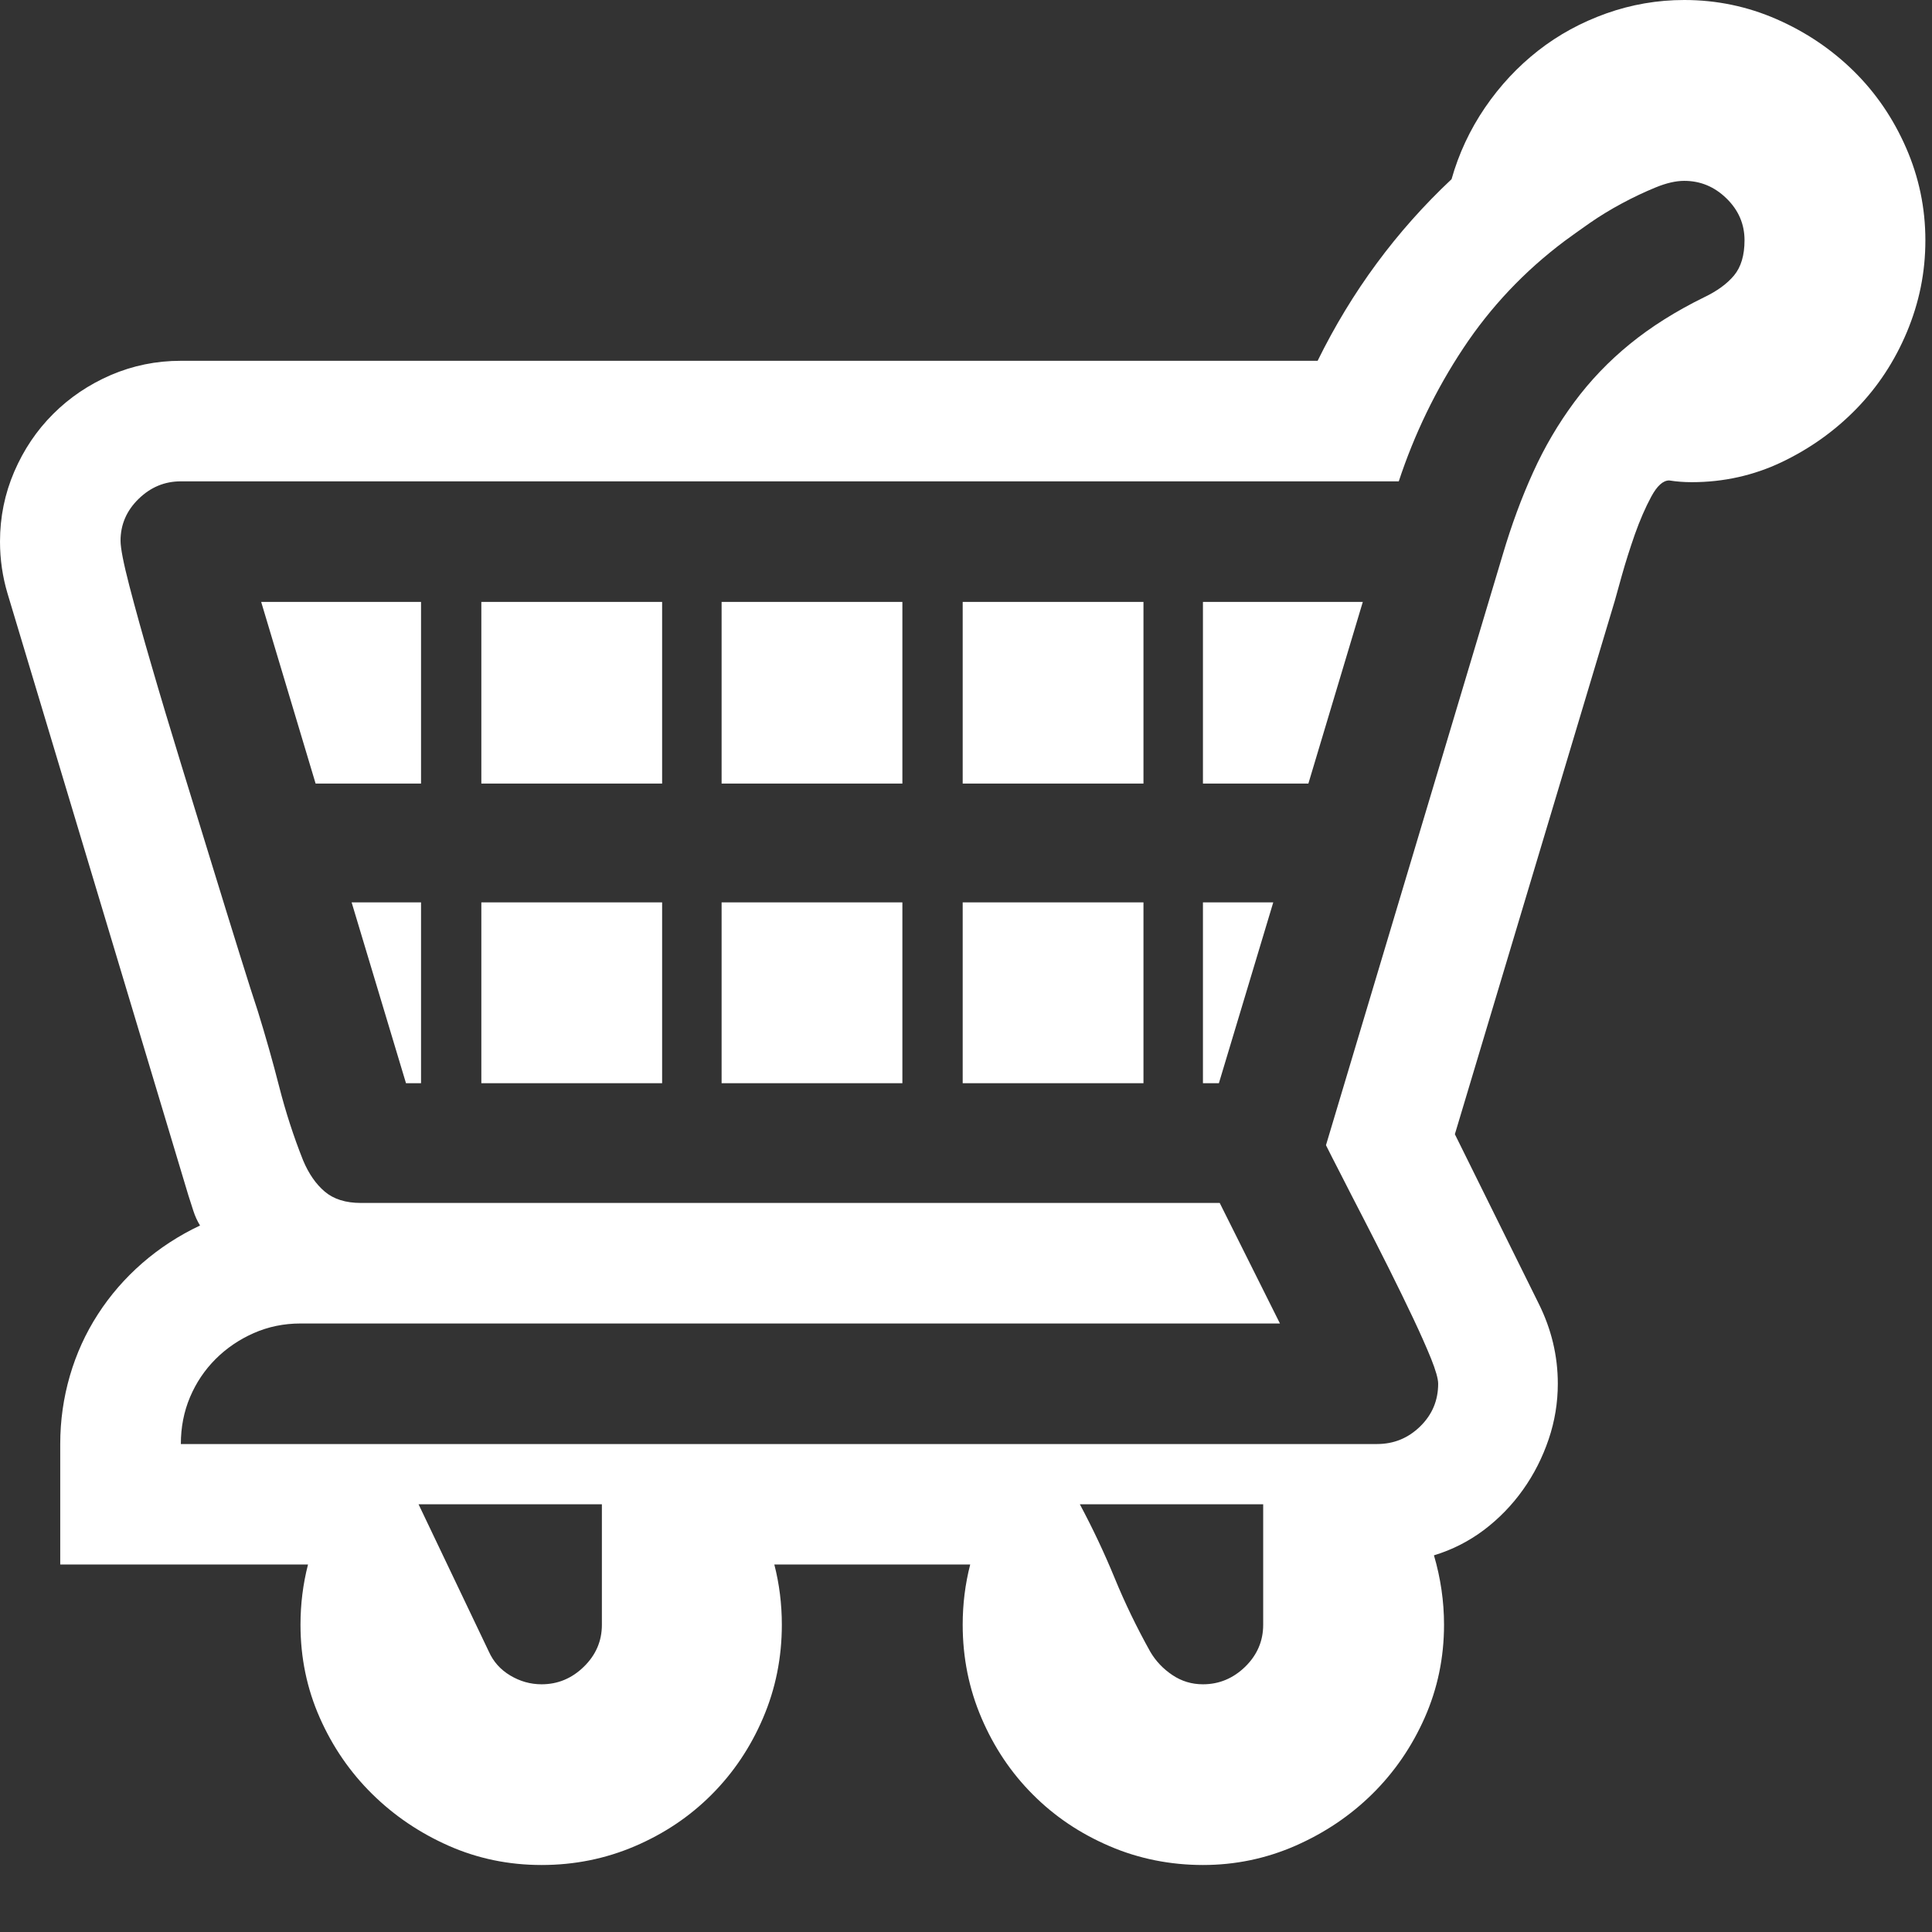 <svg width="28" height="28" viewBox="0 0 28 28" fill="none" xmlns="http://www.w3.org/2000/svg">
<rect x="0" y="0" width="28" height="28" fill="#333333" stroke="none"/>
<g clip-path="url(#clip0_127_70384)">
<path d="M24.41 0C24.878 0 25.326 0.093 25.75 0.279C26.174 0.465 26.546 0.716 26.866 1.031C27.186 1.346 27.438 1.716 27.624 2.141C27.81 2.566 27.904 3.013 27.904 3.482C27.904 3.951 27.814 4.385 27.637 4.81C27.459 5.235 27.214 5.607 26.903 5.926C26.591 6.246 26.231 6.502 25.823 6.697C25.415 6.891 24.98 6.988 24.519 6.988C24.462 6.988 24.407 6.986 24.355 6.982C24.302 6.978 24.247 6.972 24.191 6.963C24.102 6.963 24.015 7.042 23.93 7.2C23.845 7.358 23.766 7.54 23.693 7.746C23.621 7.952 23.558 8.151 23.505 8.34C23.453 8.53 23.418 8.654 23.402 8.71L21.085 16.438L22.298 18.889C22.484 19.261 22.577 19.649 22.577 20.053C22.577 20.328 22.533 20.598 22.444 20.86C22.355 21.123 22.232 21.366 22.074 21.588C21.916 21.811 21.728 22.005 21.51 22.171C21.291 22.336 21.049 22.46 20.782 22.541C20.879 22.872 20.928 23.208 20.928 23.547C20.928 24.024 20.834 24.473 20.648 24.894C20.462 25.314 20.209 25.683 19.89 25.998C19.57 26.314 19.198 26.564 18.774 26.75C18.35 26.936 17.902 27.029 17.434 27.029C16.965 27.029 16.505 26.939 16.081 26.756C15.656 26.574 15.286 26.326 14.971 26.01C14.655 25.695 14.407 25.325 14.225 24.9C14.043 24.476 13.952 24.024 13.952 23.547C13.952 23.248 13.988 22.957 14.061 22.674H11.222C11.295 22.957 11.331 23.248 11.331 23.547C11.331 24.024 11.24 24.476 11.058 24.9C10.876 25.325 10.627 25.695 10.312 26.01C9.997 26.326 9.627 26.574 9.202 26.756C8.777 26.938 8.326 27.029 7.849 27.029C7.372 27.029 6.923 26.936 6.502 26.75C6.082 26.564 5.712 26.314 5.392 25.998C5.073 25.683 4.82 25.315 4.634 24.894C4.448 24.473 4.355 24.025 4.355 23.547C4.355 23.248 4.391 22.957 4.464 22.674H0.873V20.927C0.873 20.587 0.92 20.258 1.013 19.938C1.106 19.619 1.241 19.322 1.419 19.047C1.597 18.771 1.811 18.525 2.062 18.306C2.313 18.088 2.592 17.906 2.899 17.761C2.859 17.696 2.827 17.625 2.802 17.548C2.778 17.471 2.754 17.396 2.73 17.324L0.109 8.601C0.037 8.359 0 8.108 0 7.849C0 7.494 0.069 7.156 0.206 6.837C0.344 6.517 0.531 6.238 0.77 6C1.009 5.761 1.288 5.573 1.607 5.435C1.927 5.298 2.264 5.229 2.62 5.229H19.096C19.589 4.226 20.236 3.349 21.037 2.597C21.142 2.225 21.304 1.879 21.522 1.559C21.74 1.24 21.997 0.965 22.292 0.734C22.587 0.503 22.917 0.324 23.281 0.194C23.645 0.065 24.021 0 24.409 0L24.41 0ZM19.217 16.597L21.777 8.044C21.906 7.607 22.054 7.207 22.22 6.843C22.385 6.478 22.584 6.141 22.814 5.83C23.045 5.518 23.313 5.237 23.621 4.986C23.928 4.736 24.288 4.509 24.7 4.307C24.886 4.218 25.03 4.113 25.131 3.992C25.232 3.87 25.283 3.701 25.283 3.482C25.283 3.248 25.196 3.046 25.022 2.876C24.848 2.706 24.644 2.621 24.409 2.621C24.288 2.621 24.148 2.653 23.991 2.718C23.833 2.783 23.671 2.859 23.506 2.948C23.34 3.037 23.184 3.132 23.039 3.233C22.893 3.335 22.772 3.422 22.674 3.494C22.092 3.931 21.603 4.449 21.207 5.047C20.81 5.646 20.499 6.289 20.272 6.976H2.62C2.386 6.976 2.182 7.061 2.008 7.231C1.834 7.401 1.747 7.603 1.747 7.837C1.747 7.943 1.789 8.159 1.874 8.487C1.959 8.814 2.066 9.201 2.196 9.645C2.325 10.09 2.469 10.569 2.627 11.083C2.784 11.597 2.936 12.09 3.082 12.563C3.227 13.036 3.359 13.461 3.476 13.837C3.593 14.213 3.68 14.486 3.737 14.656C3.85 15.02 3.953 15.384 4.046 15.748C4.139 16.112 4.254 16.468 4.392 16.815C4.473 17.009 4.578 17.161 4.707 17.27C4.837 17.38 5.011 17.434 5.229 17.434H17.677L18.55 19.181H4.355C4.113 19.181 3.886 19.228 3.676 19.321C3.466 19.414 3.282 19.539 3.124 19.697C2.967 19.854 2.843 20.038 2.754 20.248C2.665 20.459 2.621 20.685 2.621 20.928H19.957C20.2 20.928 20.408 20.843 20.582 20.673C20.756 20.503 20.843 20.297 20.843 20.054C20.843 19.982 20.808 19.86 20.74 19.69C20.671 19.52 20.584 19.324 20.479 19.102C20.374 18.88 20.258 18.643 20.133 18.392C20.008 18.142 19.884 17.899 19.763 17.664C19.642 17.43 19.532 17.217 19.436 17.027C19.338 16.837 19.265 16.694 19.217 16.597ZM4.574 11.356L3.785 8.723H6.102V11.356H4.574ZM5.884 15.699L5.096 13.078H6.102V15.699H5.884ZM8.723 23.548V21.801H6.066L7.085 23.937C7.15 24.082 7.253 24.198 7.394 24.282C7.536 24.367 7.687 24.41 7.849 24.41C8.084 24.41 8.288 24.325 8.462 24.155C8.636 23.985 8.723 23.783 8.723 23.548ZM6.976 11.356V8.723H9.596V11.356H6.976ZM6.976 15.699V13.078H9.596V15.699H6.976ZM10.458 11.356V8.723H13.078V11.356H10.458ZM10.458 15.699V13.078H13.078V15.699H10.458ZM13.952 11.356V8.723H16.572V11.356H13.952ZM13.952 15.699V13.078H16.572V15.699H13.952ZM18.307 23.548V21.801H15.65C15.836 22.149 16.004 22.505 16.154 22.869C16.303 23.233 16.476 23.589 16.67 23.937C16.75 24.074 16.858 24.187 16.991 24.276C17.125 24.366 17.272 24.41 17.434 24.41C17.668 24.41 17.872 24.325 18.047 24.155C18.22 23.985 18.307 23.783 18.307 23.548ZM17.434 11.356V8.723H19.751L18.962 11.356H17.434ZM17.434 15.699V13.078H18.453L17.665 15.699H17.434Z" fill="white"/>
</g>
<defs>
<clipPath id="clip0_127_70384">
<rect width="27.904" height="27.03" fill="white"/>
</clipPath>
</defs>
</svg>

